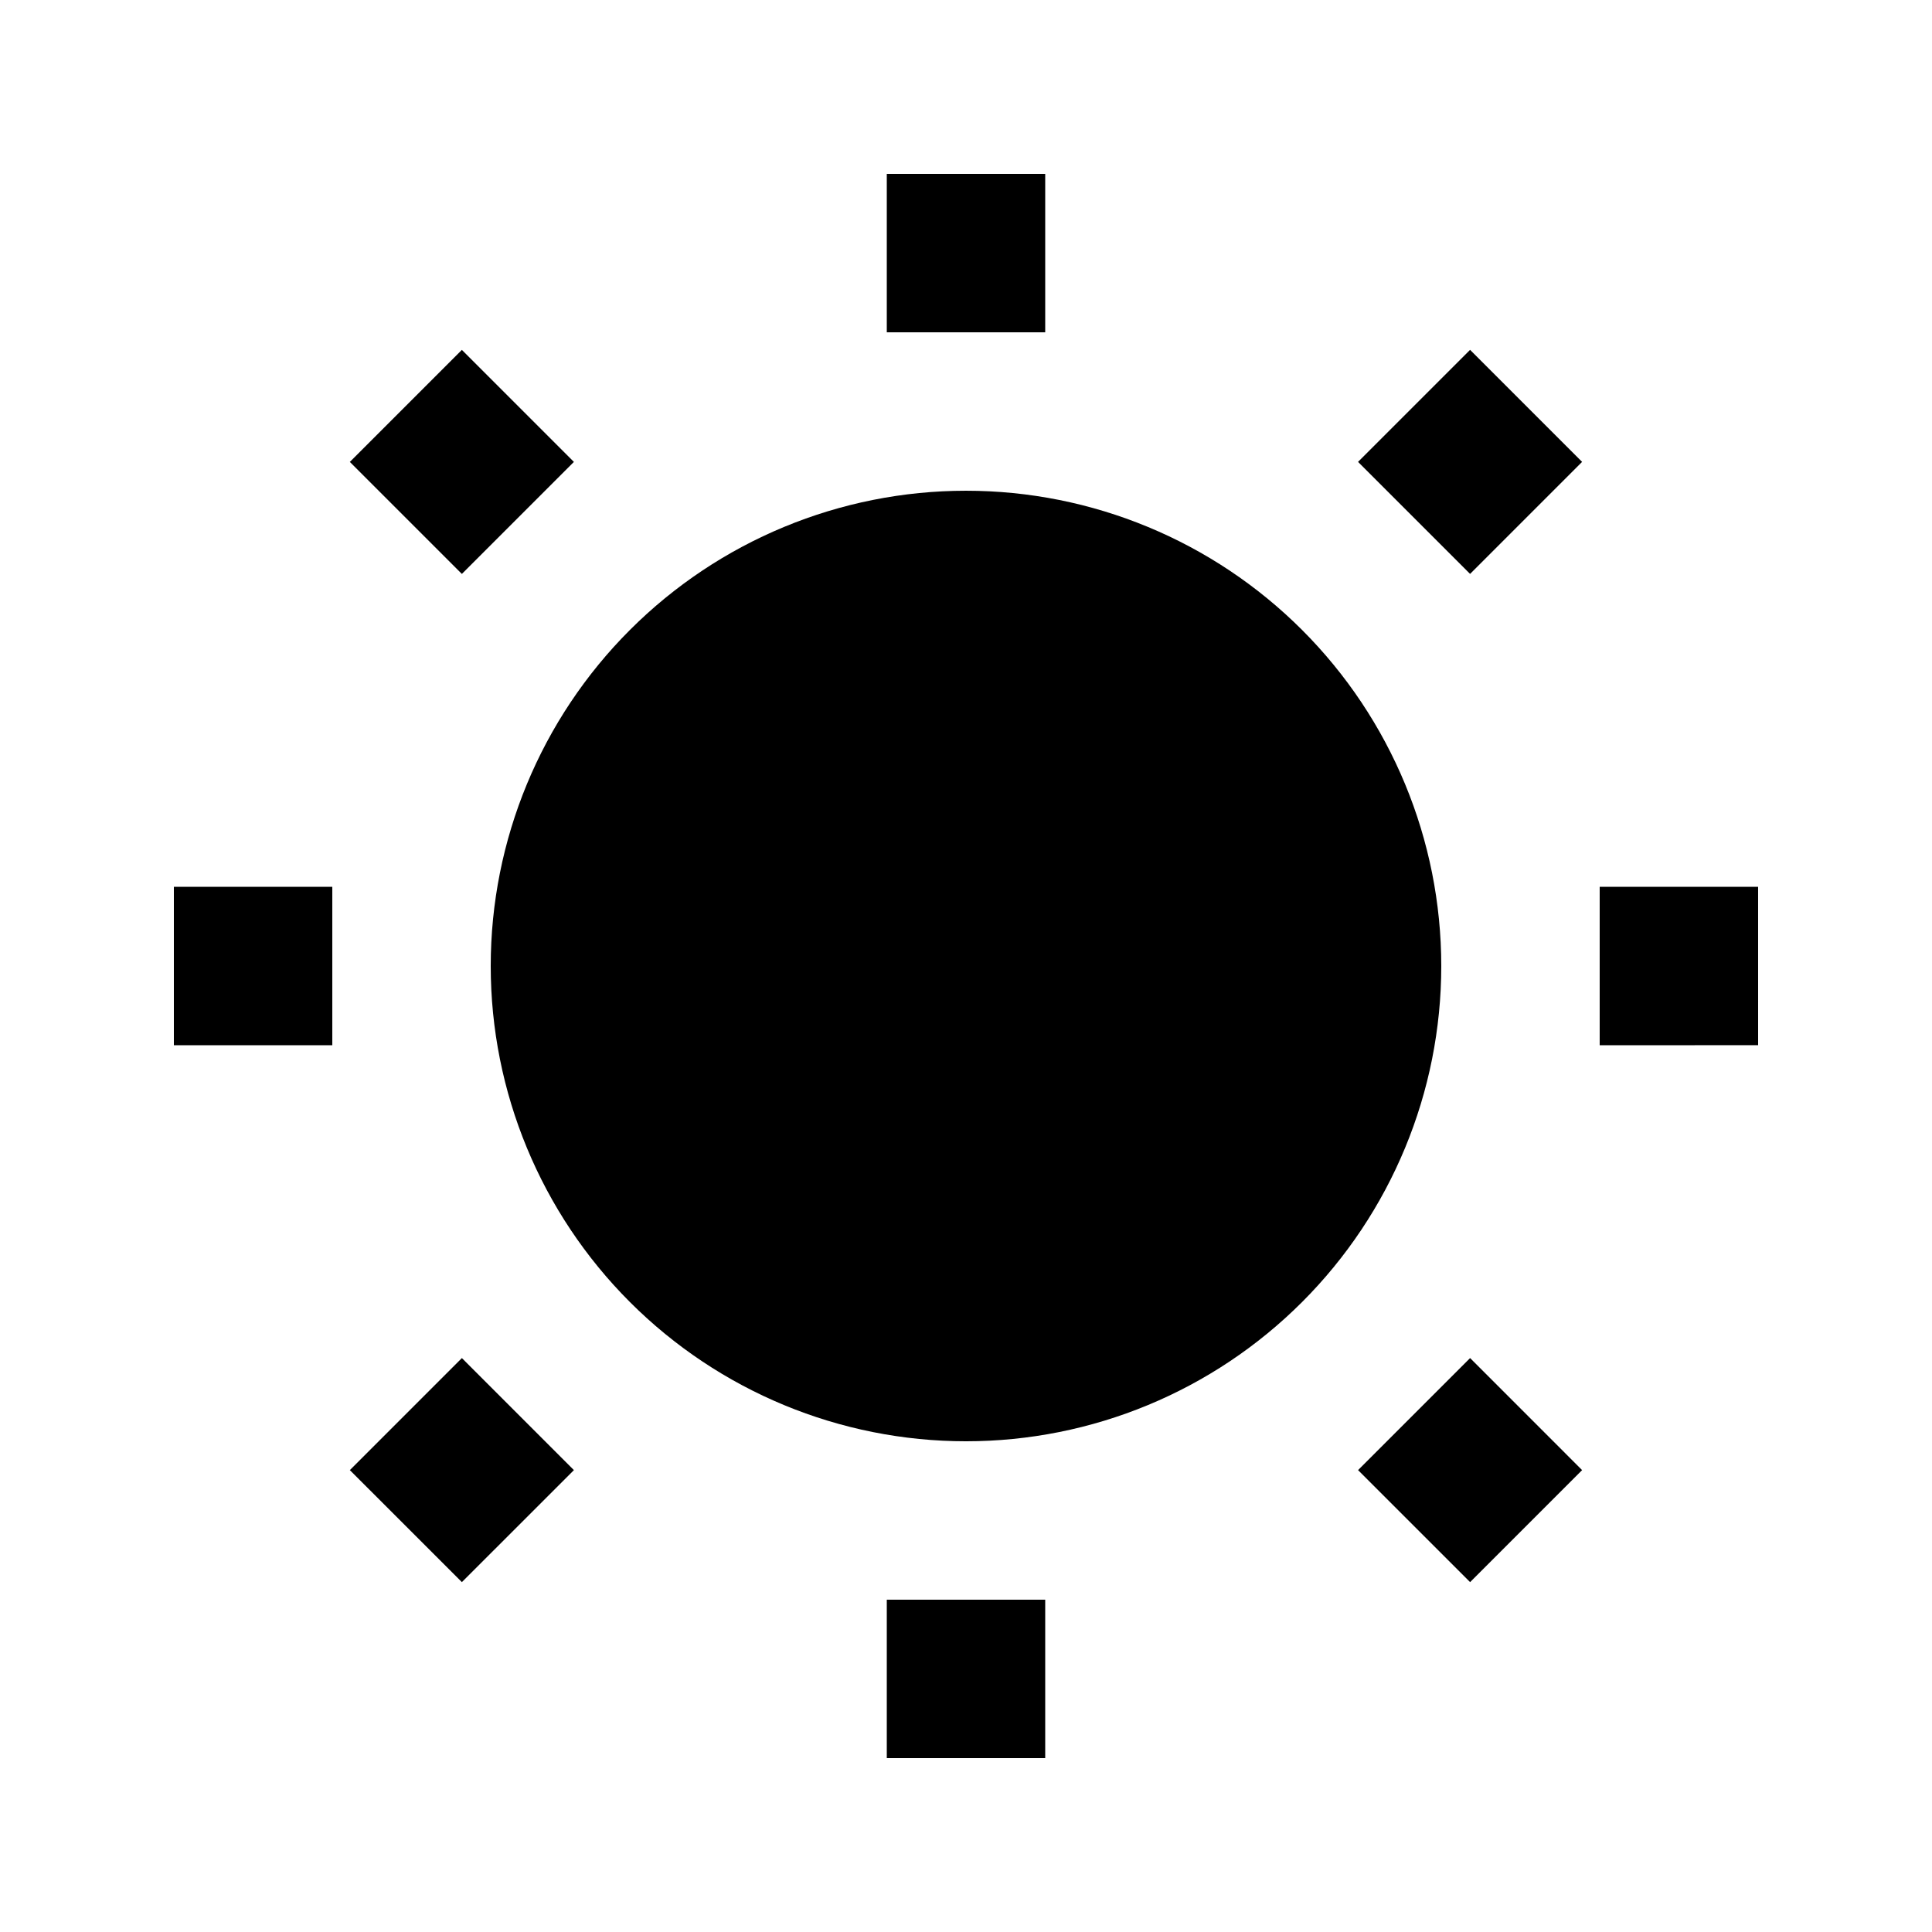 <?xml version="1.0" encoding="UTF-8"?>
<!-- Uploaded to: ICON Repo, www.iconrepo.com, Generator: ICON Repo Mixer Tools -->
<svg fill="#000000" width="800px" height="800px" version="1.1" viewBox="144 144 512 512" xmlns="http://www.w3.org/2000/svg">
 <path d="m400 274.05c-33.406 0-65.441 13.27-89.062 36.891s-36.891 55.656-36.891 89.062c0 33.402 13.27 65.441 36.891 89.059 23.621 23.621 55.656 36.891 89.062 36.891 33.402 0 65.441-13.27 89.059-36.891 23.621-23.617 36.891-55.656 36.891-89.059 0-33.406-13.27-65.441-36.891-89.062-23.617-23.621-55.656-36.891-89.059-36.891zm20.992-83.969h-41.984v41.984h41.984zm0 377.86h-41.984v41.984h41.984zm188.93-146.95-0.004-41.98h-41.984v41.984zm-377.86 0.004v-41.984h-41.984v41.984zm331.21-154.59-29.684-29.688-29.691 29.688 29.691 29.688zm-267.18 267.19-29.688-29.691-29.688 29.691 29.688 29.684zm237.5 29.684 29.684-29.684-29.684-29.691-29.691 29.691zm-267.19-267.18 29.688-29.688-29.688-29.688-29.688 29.688z"/>
</svg>